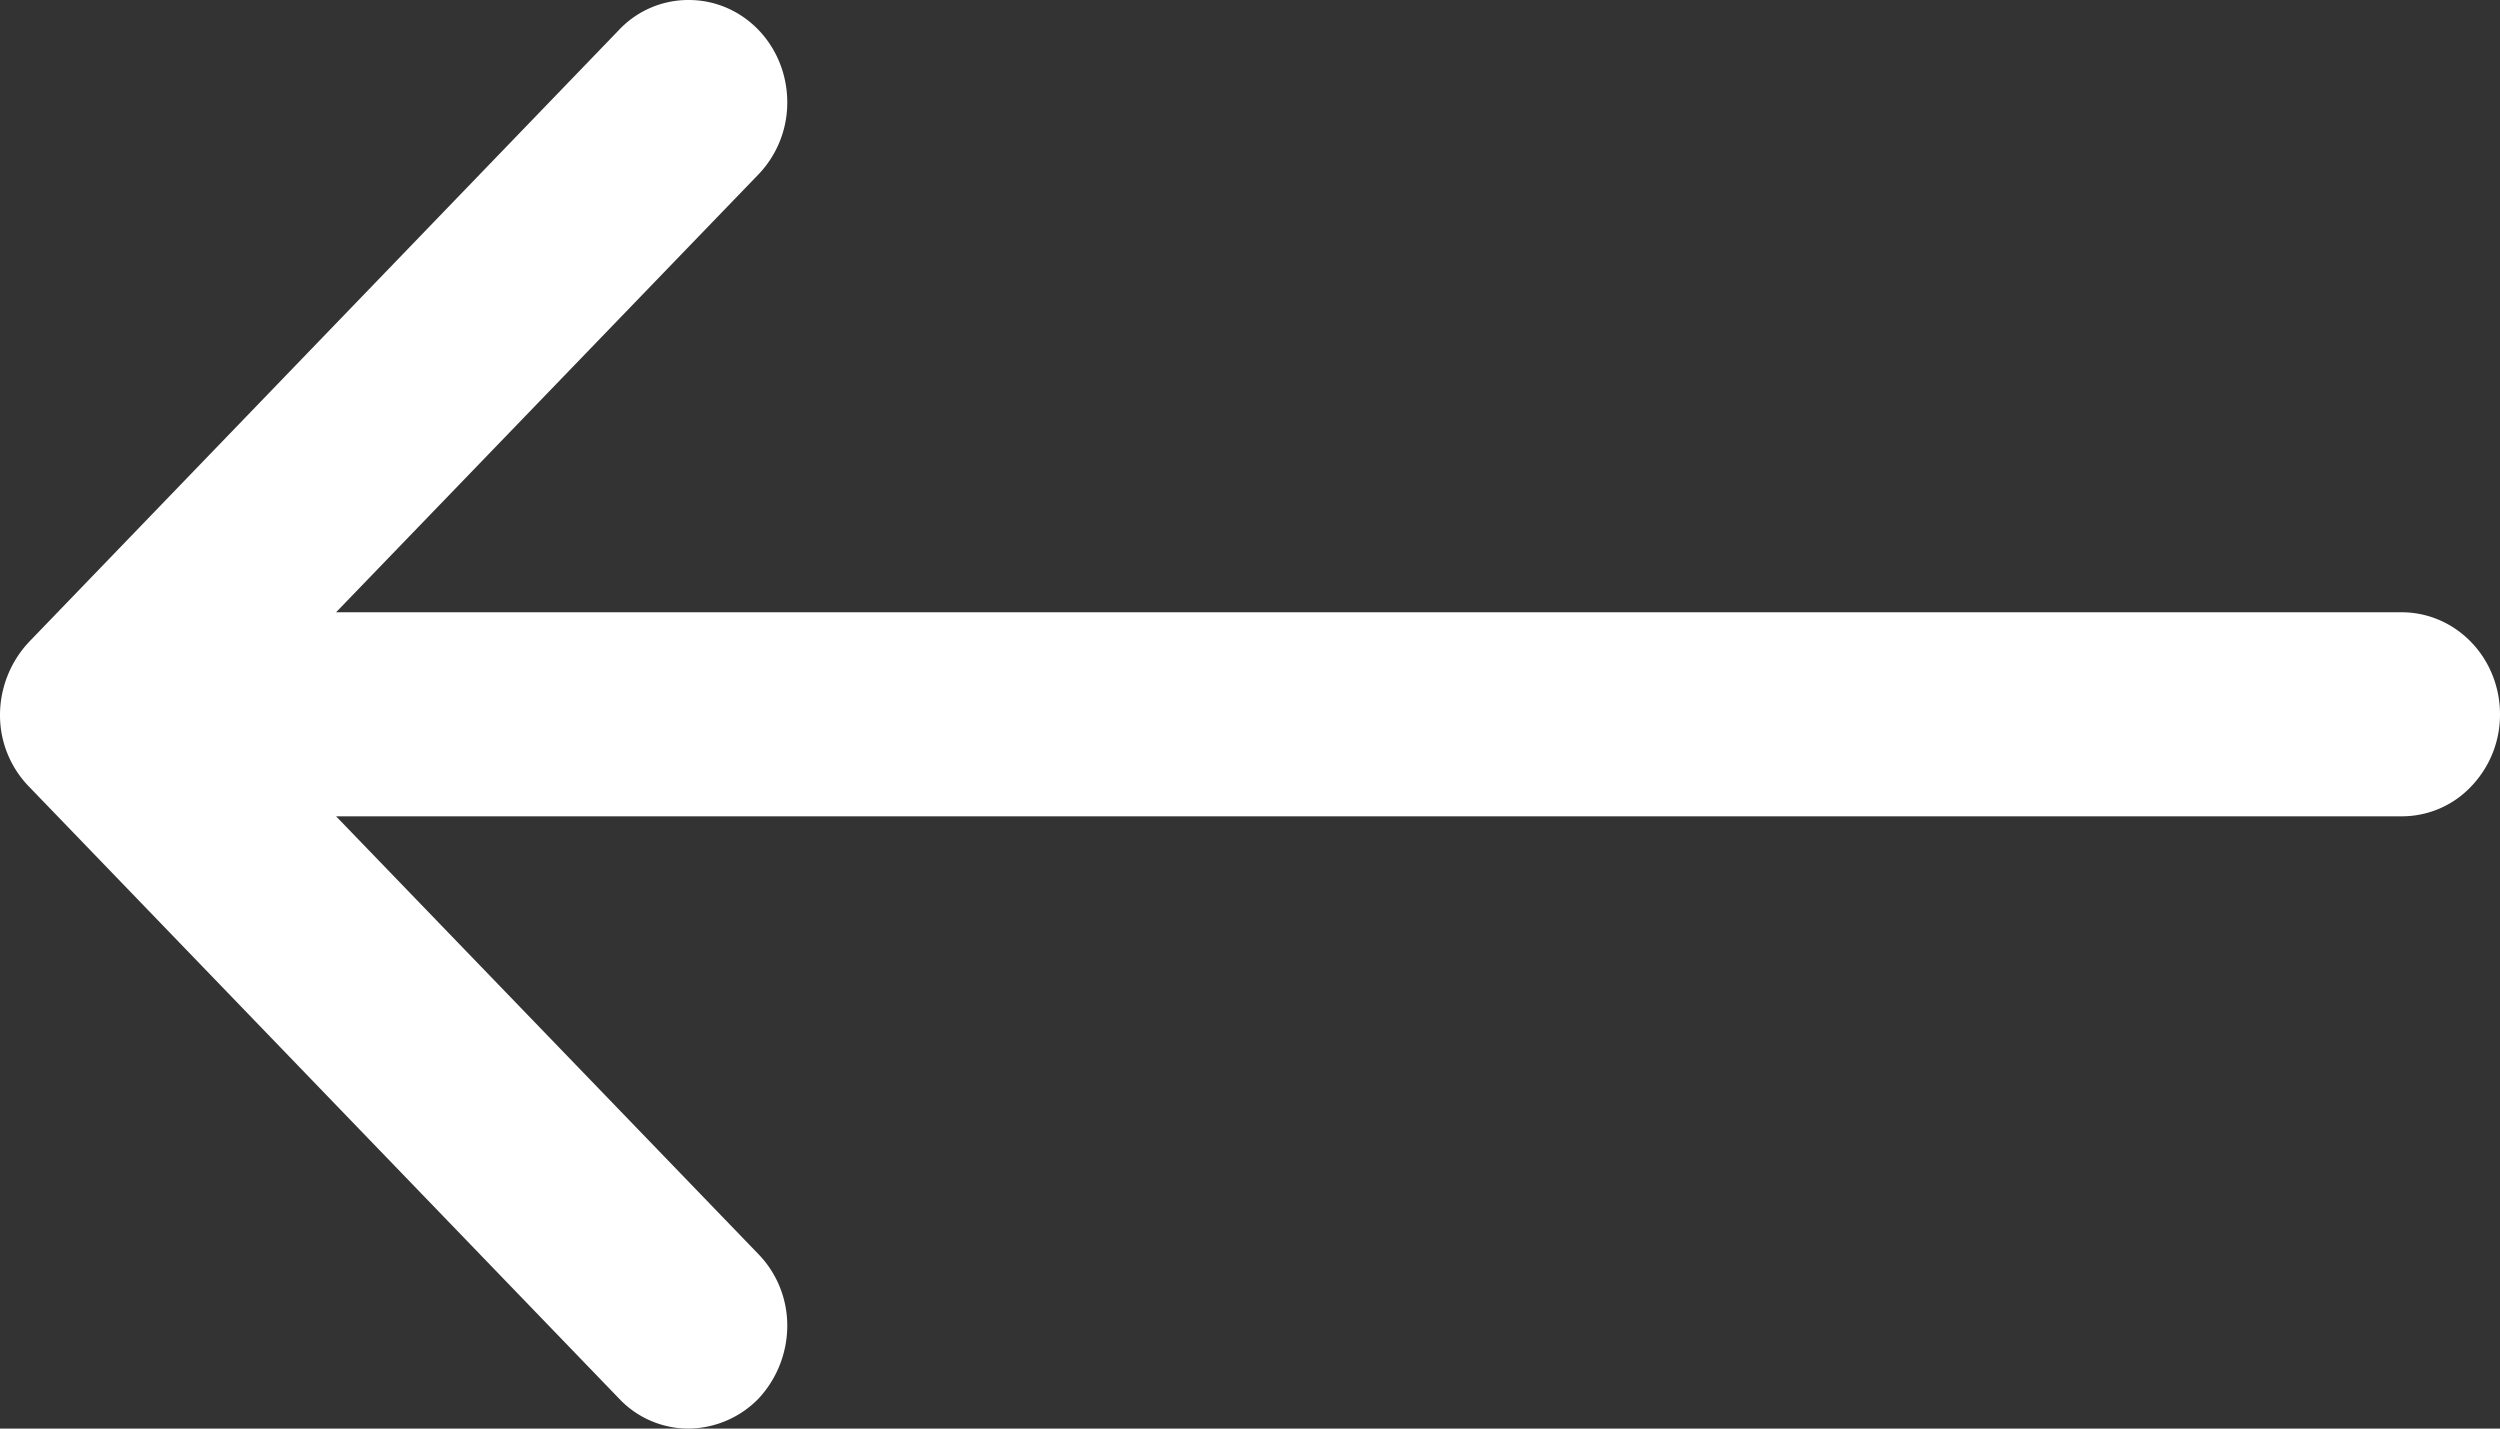<svg width="21" height="12" viewBox="0 0 21 12" fill="none" xmlns="http://www.w3.org/2000/svg"><rect x="0" y="0" width="21" height="12" fill="#333333" stroke="none"/><path fill-rule="evenodd" clip-rule="evenodd" d="M21 6a.87.87 0 0 1-.242.606.8.8 0 0 1-.584.251H2.823l3.548 3.678a.86.86 0 0 1 .242.607.9.9 0 0 1-.242.607.83.83 0 0 1-.585.251.8.8 0 0 1-.585-.251L.243 6.607A.86.86 0 0 1 0 6a.9.9 0 0 1 .243-.607L5.2.251A.8.8 0 0 1 5.786 0c.22 0 .43.09.585.251s.242.38.242.607a.87.87 0 0 1-.242.607L2.823 5.143h17.35c.22 0 .43.09.585.251.155.16.242.379.242.606" fill="#fff"/></svg>